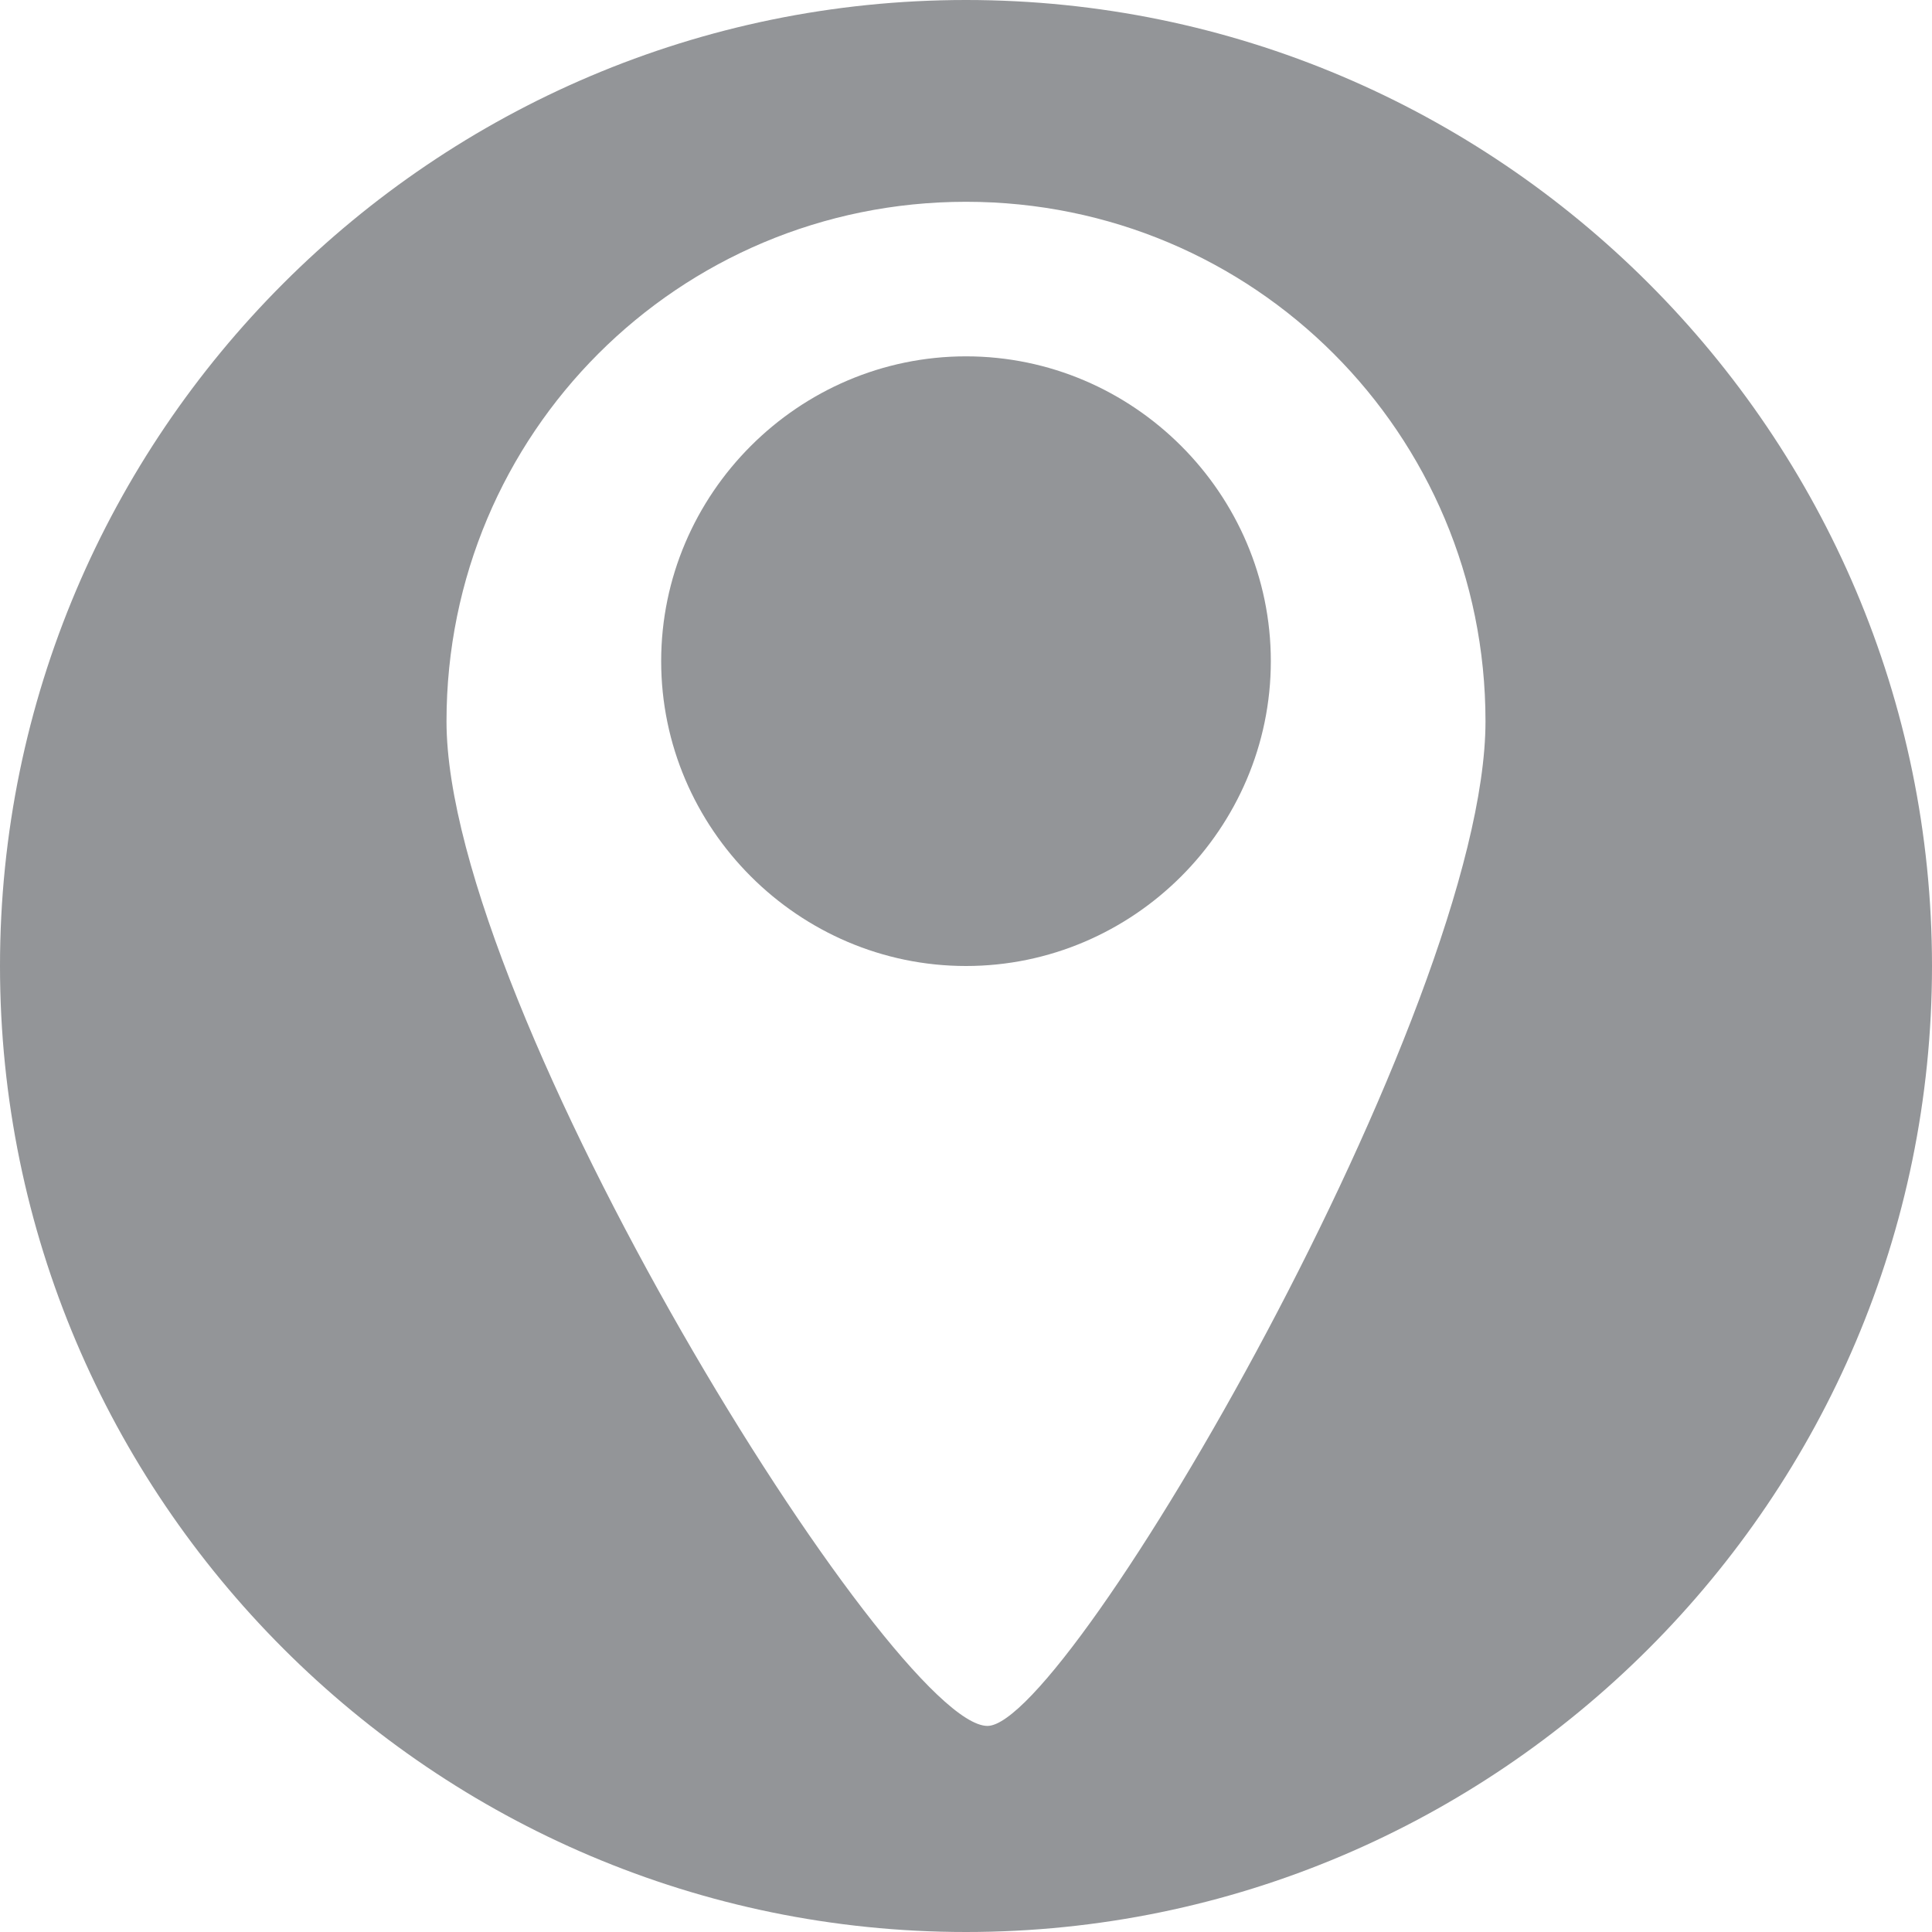 <?xml version="1.0" encoding="utf-8"?>
<!-- Generator: Adobe Illustrator 24.0.2, SVG Export Plug-In . SVG Version: 6.00 Build 0)  -->
<svg version="1.1" id="Layer_1" xmlns="http://www.w3.org/2000/svg" xmlns:xlink="http://www.w3.org/1999/xlink" x="0px" y="0px"
	 viewBox="0 0 45 45" style="enable-background:new 0 0 45 45;" xml:space="preserve">
<style type="text/css">
	.st0{fill:#939598;}
</style>
<g>
	<path class="st0" d="M22.5,8.3c-3.9,0-7.1,3.2-7.1,7.1s3.2,7.1,7.1,7.1s7.1-3.2,7.1-7.1S26.4,8.3,22.5,8.3"/>
	<path class="st0" d="M23,40.2c-2.2,0-12.6-16.7-12.6-23.4S15.8,4.7,22.5,4.7s12.1,5.4,12.1,12.1S24.9,40.2,23,40.2 M22.5,0
		C10.1,0,0,10.1,0,22.5S10.1,45,22.5,45S45,34.9,45,22.5S34.9,0,22.5,0"/>
</g>
</svg>
